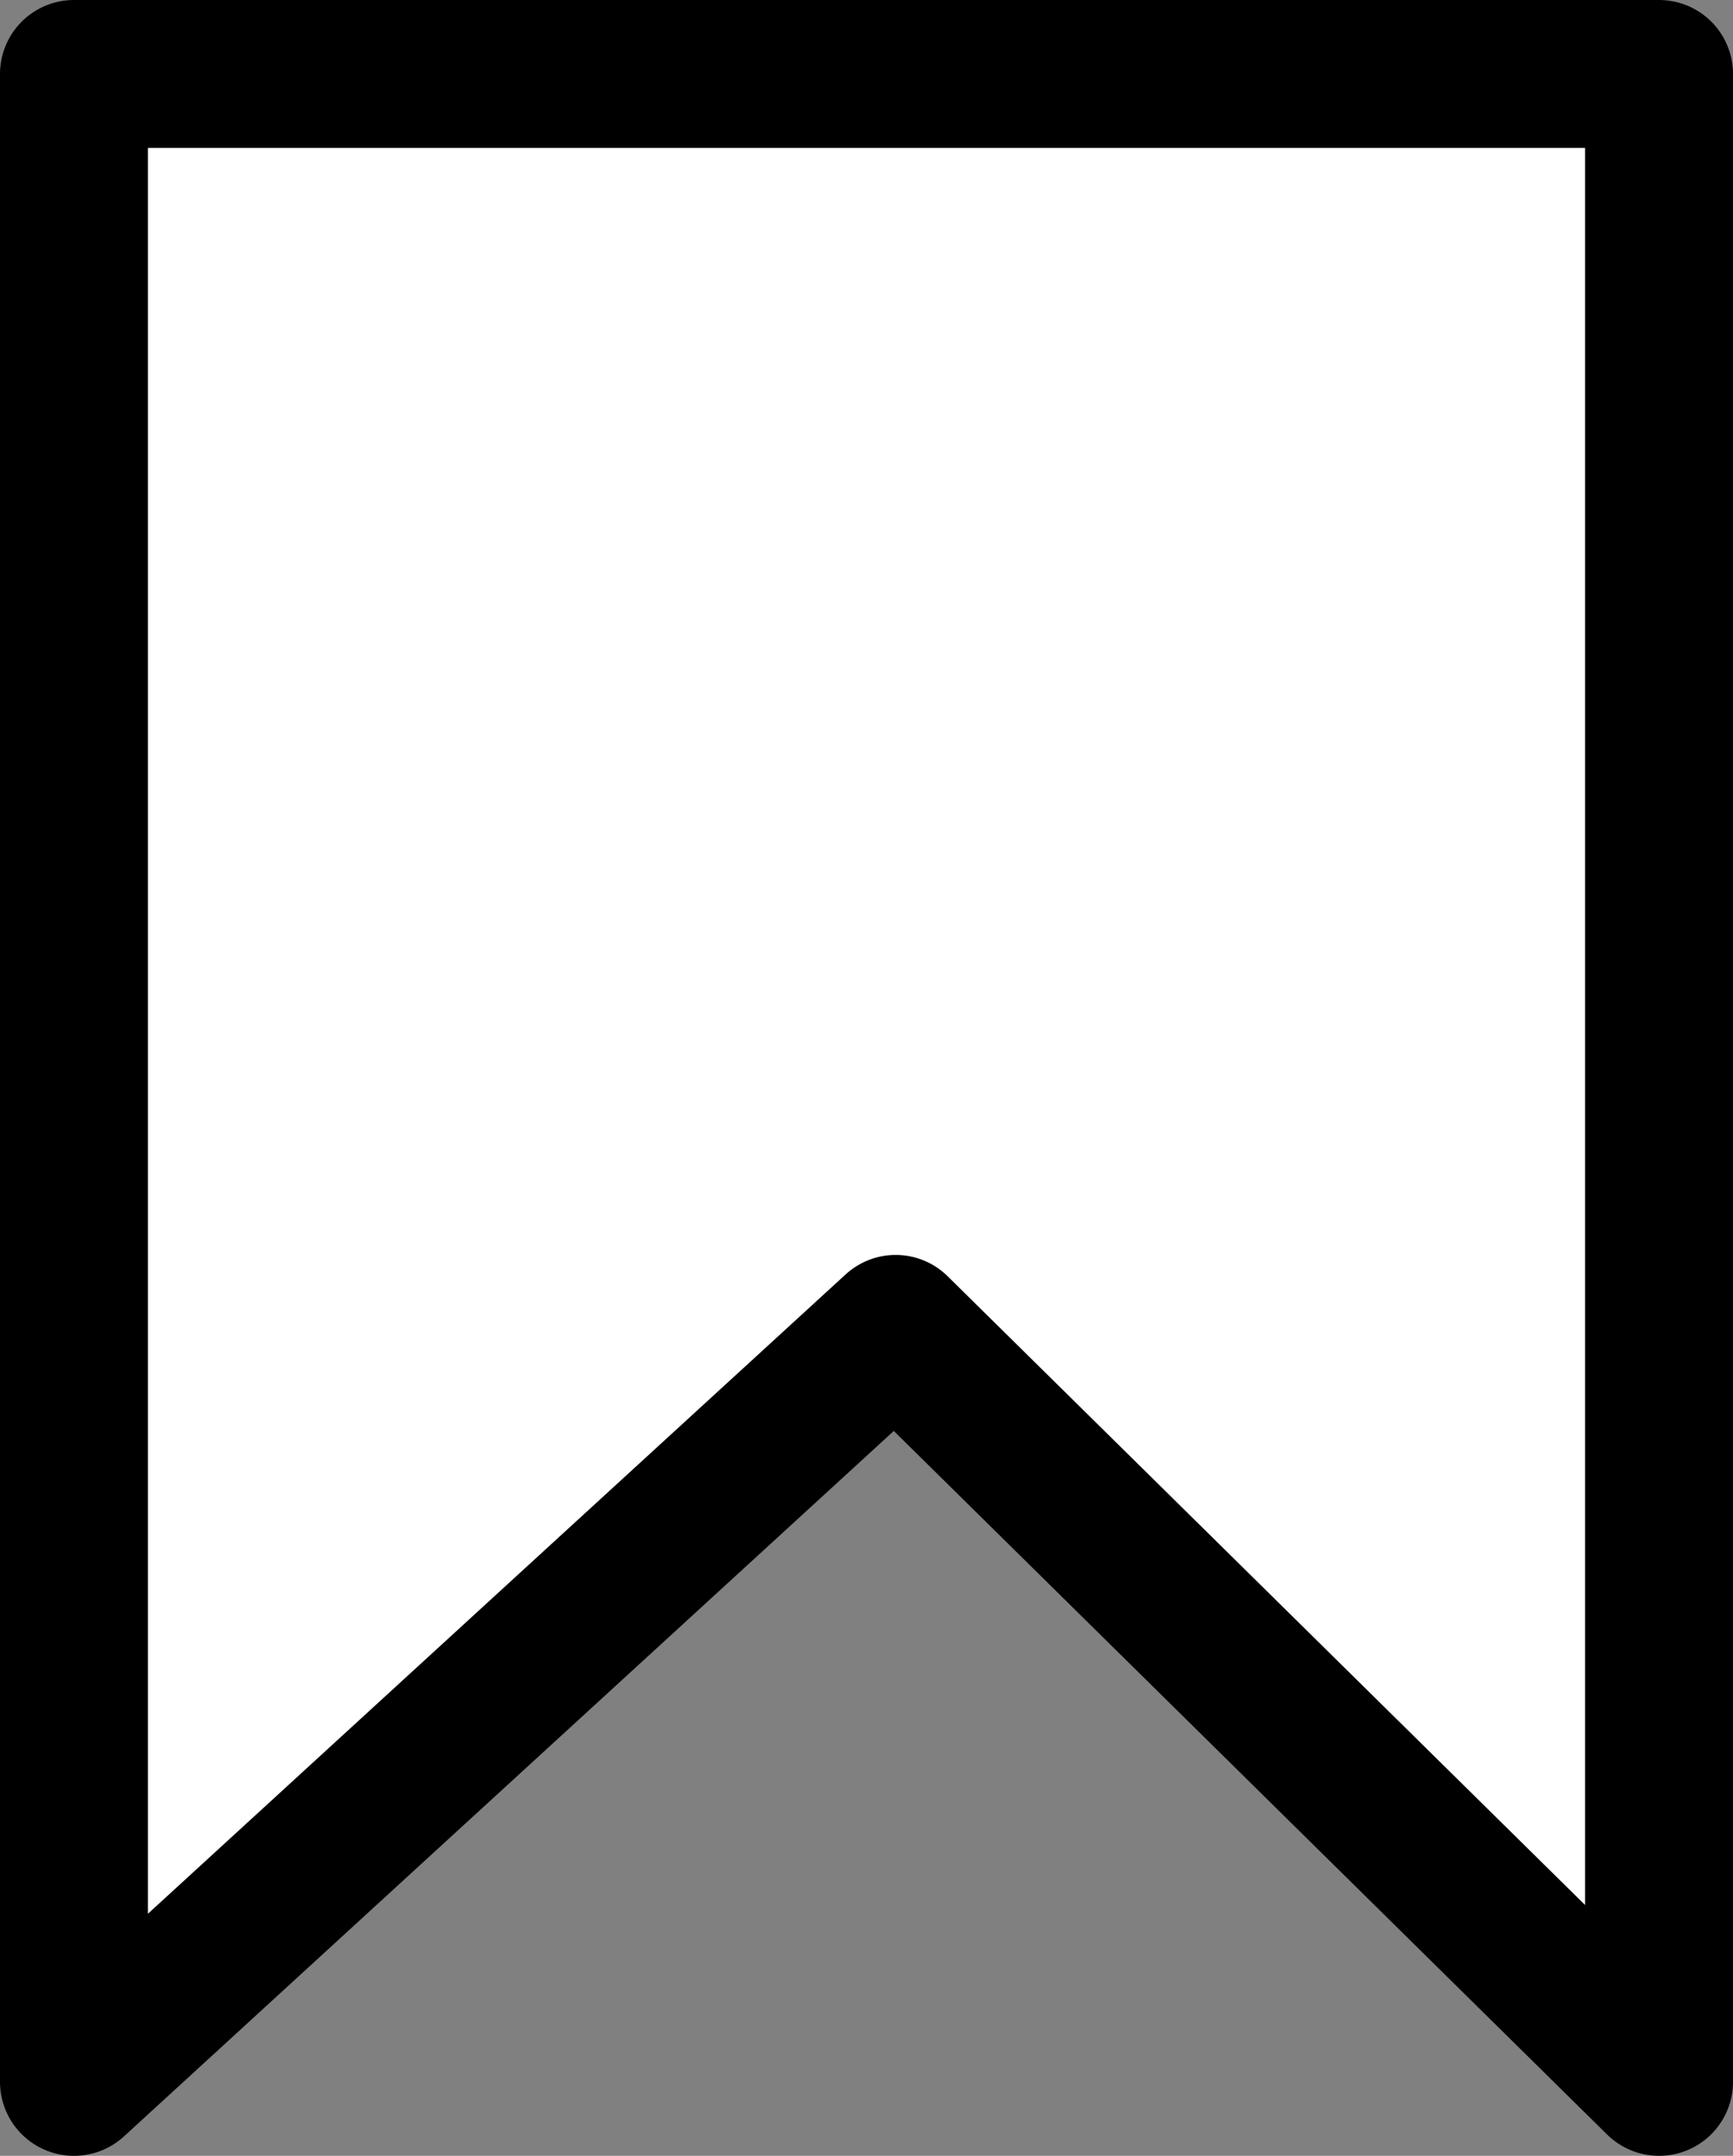 <svg xmlns="http://www.w3.org/2000/svg" xmlns:xlink="http://www.w3.org/1999/xlink" width="16.4" height="20.4" viewBox="0 0 16.4 20.4">
  <rect x="0" y="0" width="16.4" height="20.4" fill="#808080" stroke="none"/>
  <defs>
    <path id="path-1" fill-rule="evenodd" d="M15.7.7v19l-7.224-7.125L.7 19.7V.7h15z"/>
  </defs>
  <g>
    <use fill="rgb(255,255,255)" xlink:href="#path-1"/>
    <use fill-opacity="0" stroke="rgb(0,0,0)" stroke-linecap="round" stroke-linejoin="round" stroke-width="1.4" xlink:href="#path-1"/>
  </g>
</svg>
